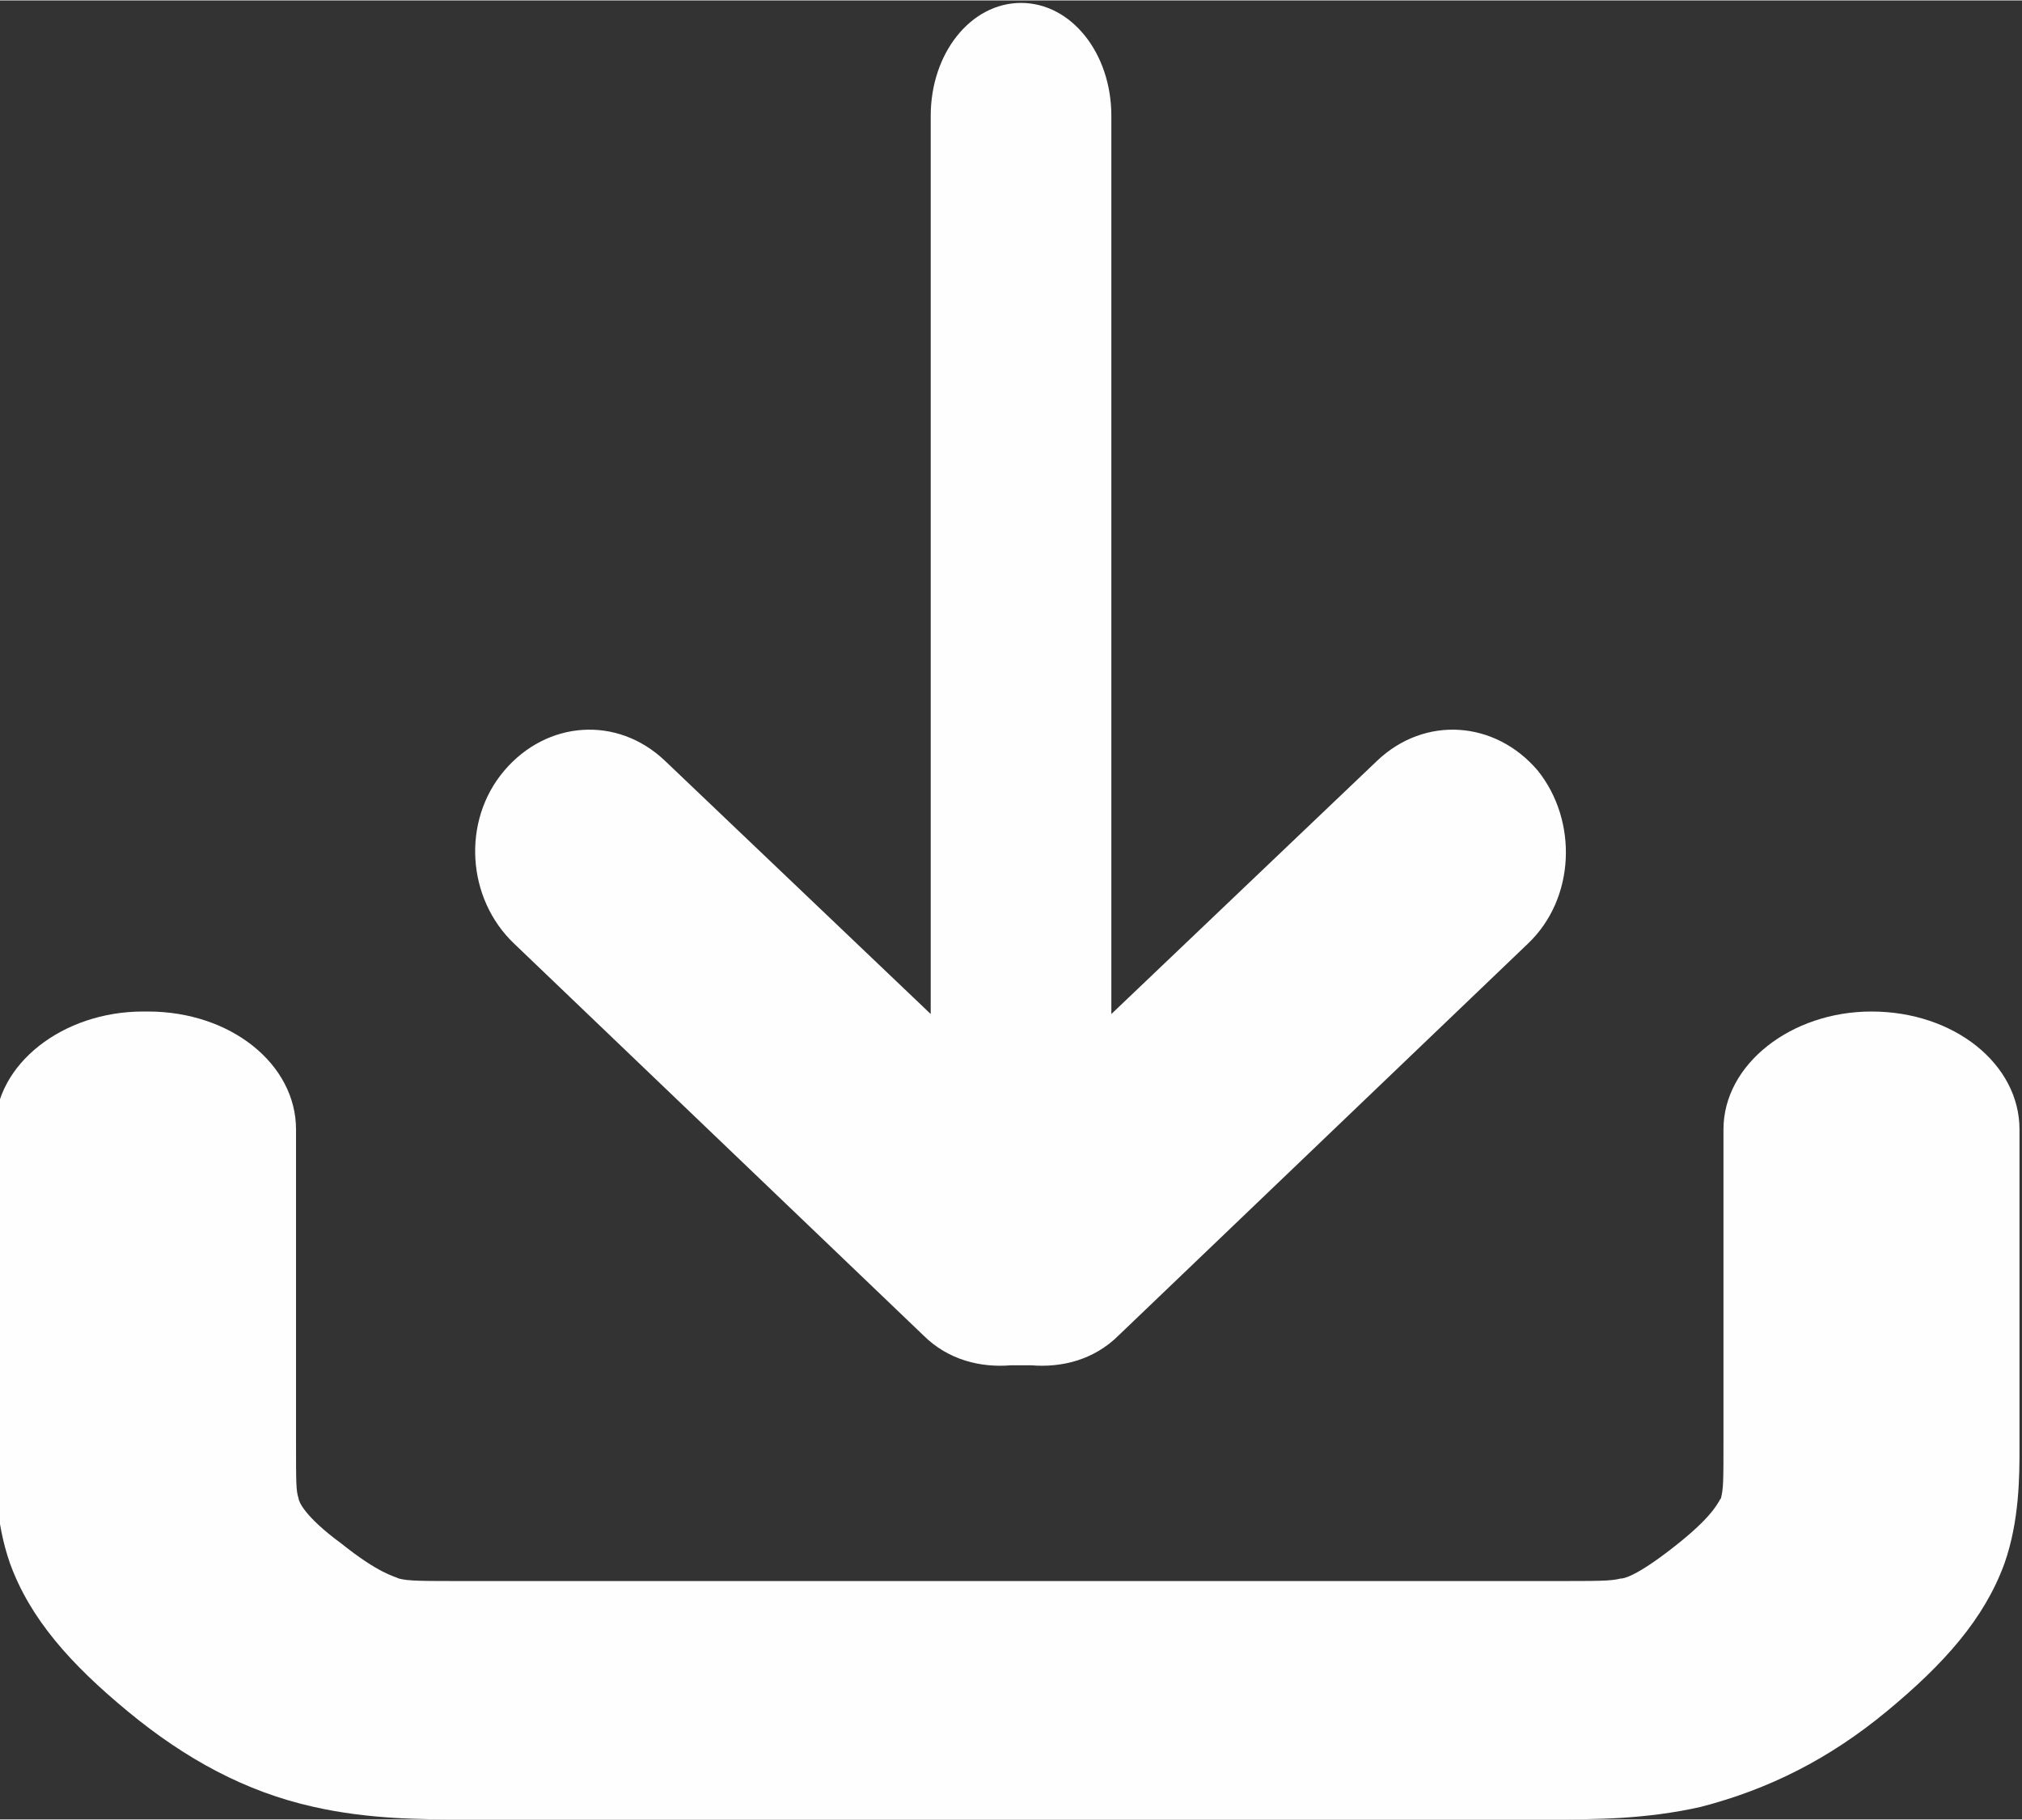 <?xml version="1.0" encoding="UTF-8"?> <svg xmlns="http://www.w3.org/2000/svg" xmlns:xlink="http://www.w3.org/1999/xlink" xmlns:xodm="http://www.corel.com/coreldraw/odm/2003" xml:space="preserve" width="3.207mm" height="2.886mm" version="1.1" style="shape-rendering:geometricPrecision; text-rendering:geometricPrecision; image-rendering:optimizeQuality; fill-rule:evenodd; clip-rule:evenodd" viewBox="0 0 8.06 7.25"><rect x="0" y="0" width="8.06" height="7.25" fill="#333333" stroke="none"/> <defs> <style type="text/css"> .fil0 {fill:#FEFEFE} </style> </defs> <g id="Слой_x0020_1">  <path class="fil0" d="M0.59 4.03c0.33,0 0.59,0.21 0.59,0.47l0 1.24c0,0.17 0,0.2 0.01,0.23 0,0.01 0.02,0.07 0.17,0.18 0.15,0.12 0.21,0.13 0.23,0.14 0.04,0.01 0.08,0.01 0.29,0.01l4.29 0c0.21,0 0.25,0 0.29,-0.01 0.02,-0 0.08,-0.02 0.23,-0.14 0.15,-0.12 0.16,-0.17 0.17,-0.18 0.01,-0.04 0.01,-0.07 0.01,-0.23l0 -1.24c0,-0.26 0.27,-0.47 0.59,-0.47 0.33,0 0.59,0.21 0.59,0.47l0 1.23c0,0.01 0,0.03 0,0.04 0,0.11 0,0.29 -0.06,0.46 -0.08,0.22 -0.24,0.4 -0.47,0.59 -0.23,0.19 -0.47,0.31 -0.74,0.38 -0.22,0.05 -0.43,0.05 -0.58,0.05 -0.02,0 -0.04,-0 -0.05,-0l-4.27 0c-0.02,0 -0.03,0 -0.05,0 -0.14,0 -0.36,0 -0.58,-0.05 -0.27,-0.06 -0.51,-0.19 -0.74,-0.38 -0.23,-0.19 -0.39,-0.37 -0.47,-0.59 -0.06,-0.17 -0.06,-0.35 -0.06,-0.46 0,-0.01 0,-0.03 0,-0.04l0 -1.23c0,-0.26 0.27,-0.47 0.59,-0.47zm5.54 -0.96c-0.17,-0.2 -0.45,-0.22 -0.64,-0.04l-1.06 1.01 0 -3.58c0,-0.25 -0.16,-0.45 -0.36,-0.45 -0.2,0 -0.36,0.2 -0.36,0.45l0 3.58 -1.06 -1.01c-0.19,-0.18 -0.47,-0.16 -0.64,0.04 -0.17,0.2 -0.15,0.51 0.04,0.69l1.63 1.56c0.1,0.1 0.23,0.13 0.35,0.12 0.01,0 0.03,0 0.04,0 0.01,0 0.03,-0 0.04,-0 0.12,0.01 0.25,-0.02 0.35,-0.12l1.63 -1.56c0.19,-0.18 0.2,-0.49 0.04,-0.69z"></path> </g> </svg> 